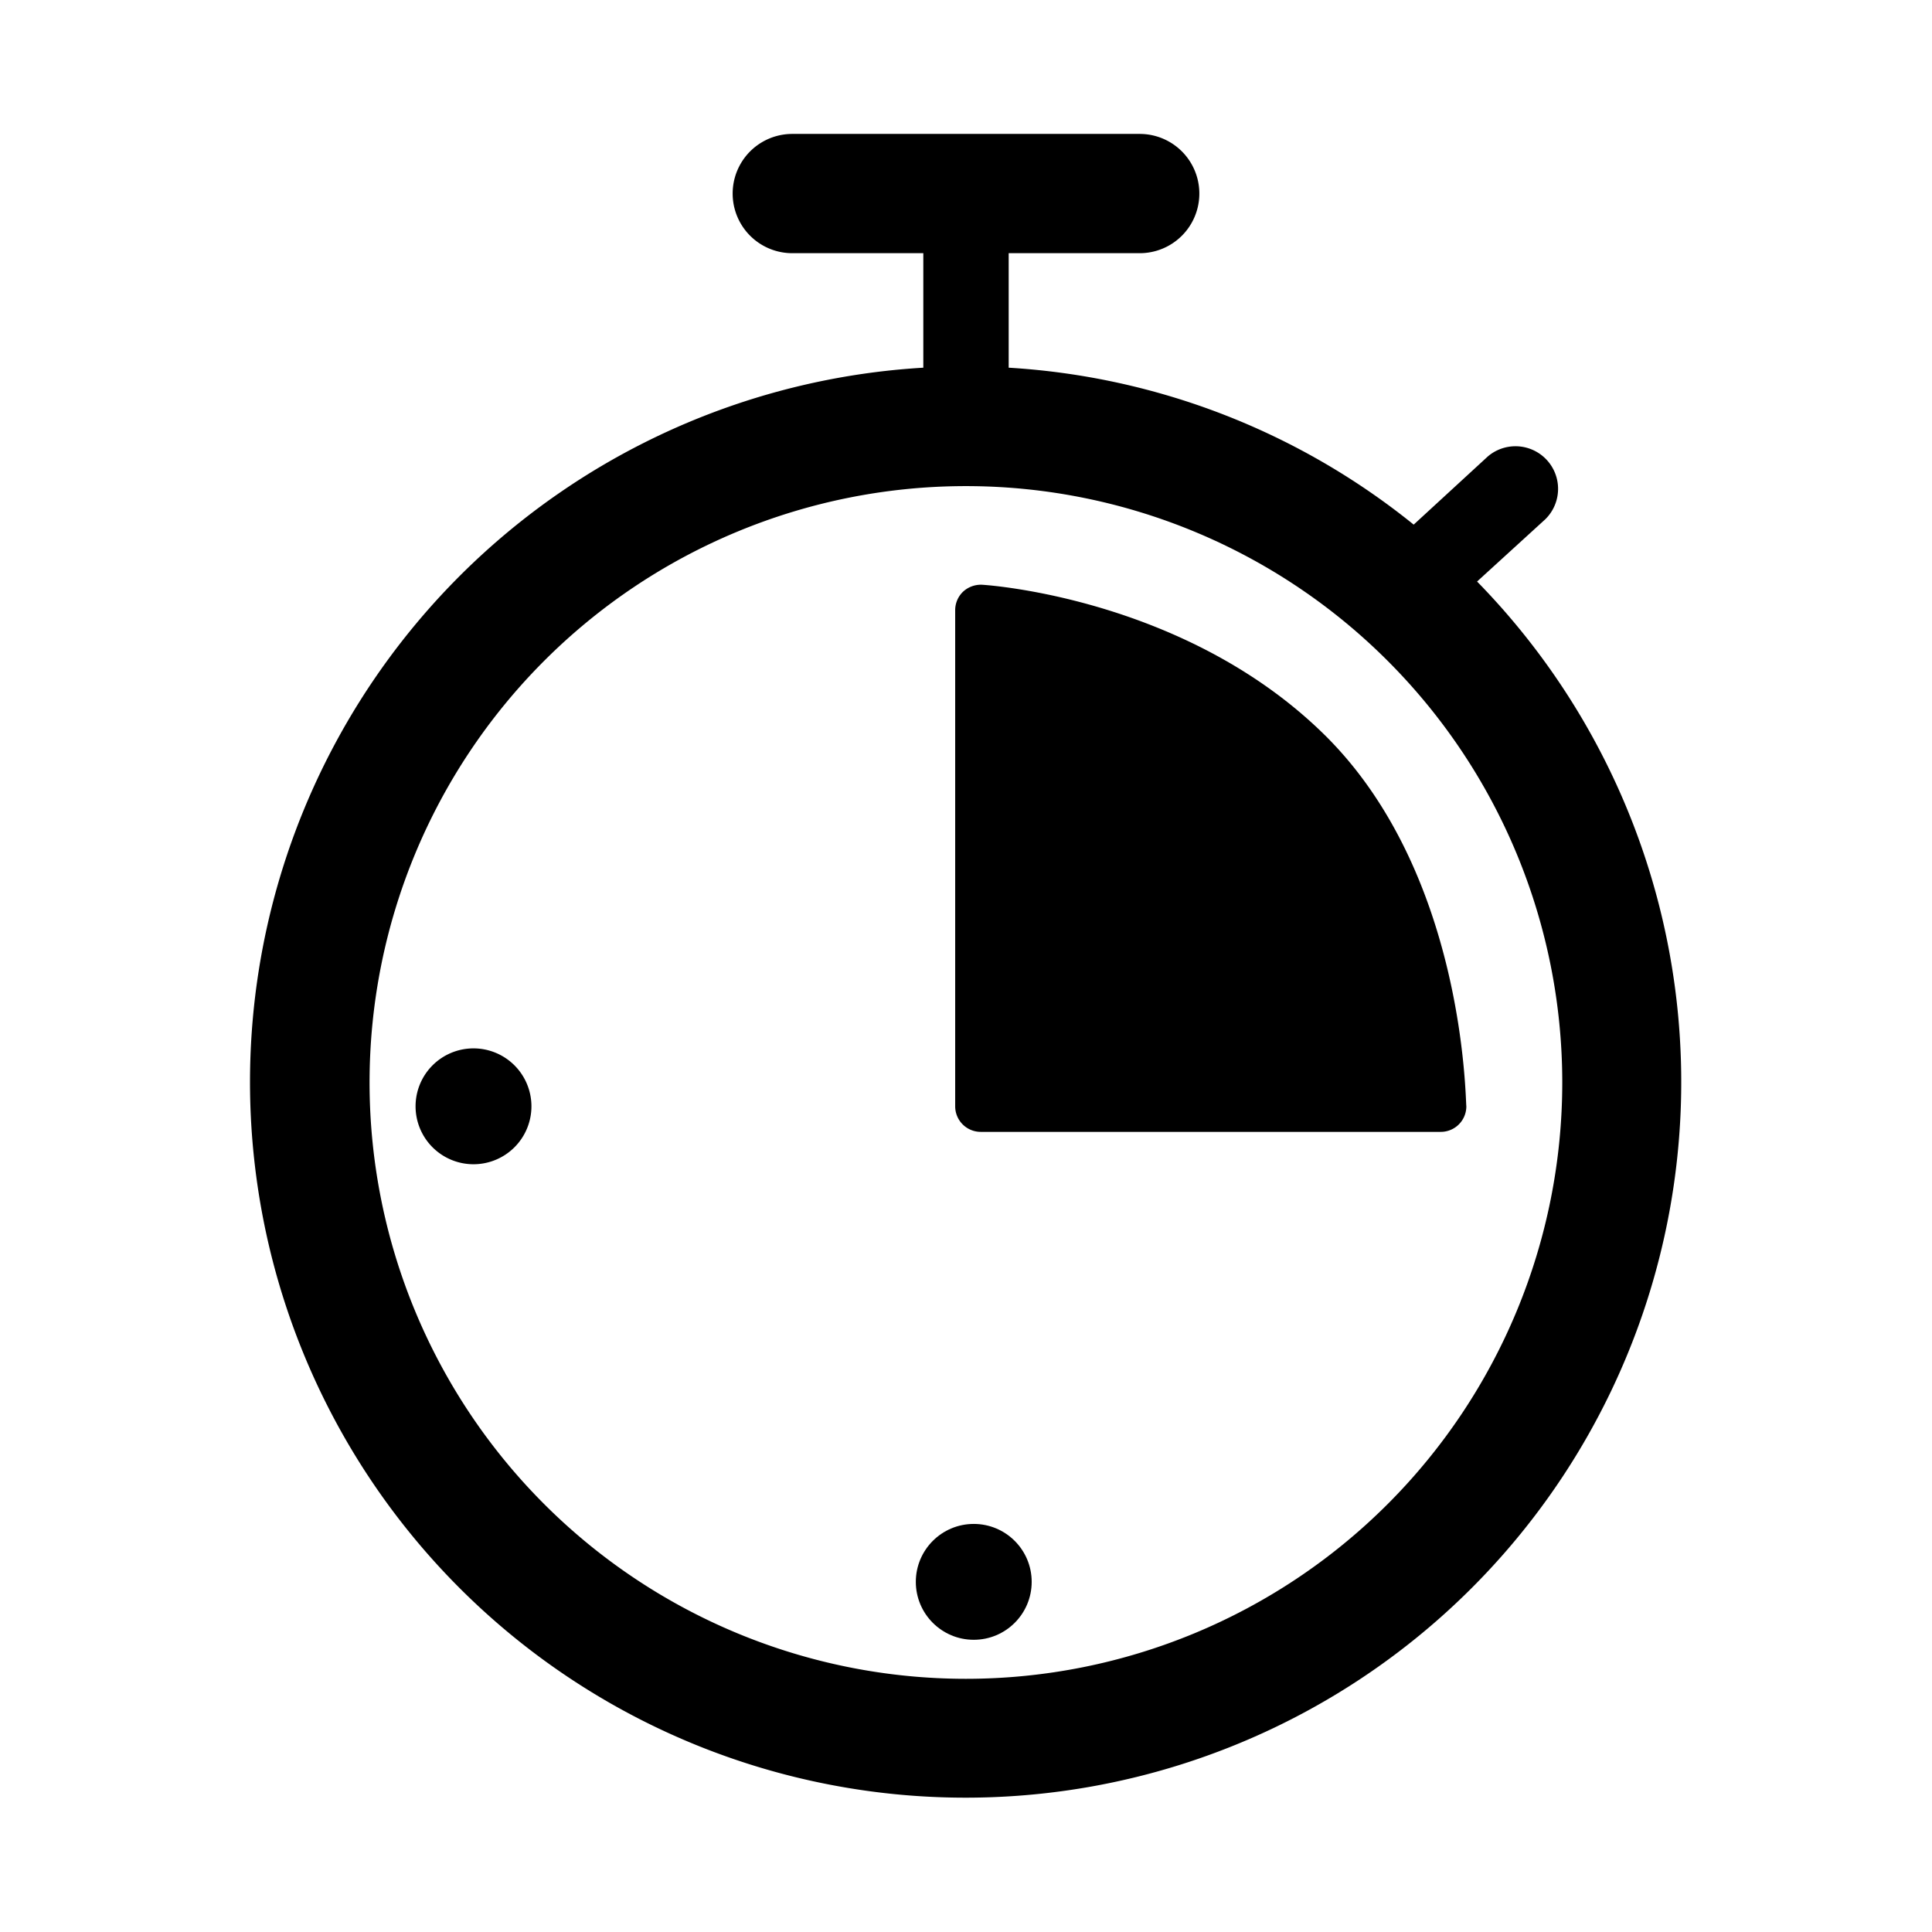 <svg id="Ebene_1" data-name="Ebene 1" xmlns="http://www.w3.org/2000/svg" viewBox="0 0 113.39 113.39"><path d="M86.69,34.13l4-3.65a2.5,2.5,0,0,0-3.37-3.69l-4.35,4A41.79,41.79,0,0,0,59.2,21.58V14.86h7.69a3.5,3.5,0,1,0,0-7H46.5a3.5,3.5,0,0,0,0,7h7.69v6.72a42,42,0,1,0,32.5,12.55Zm-30,64.4a35,35,0,1,1,35-35A35,35,0,0,1,56.7,98.53Z"/><path d="M27.79,61.53a3.4,3.4,0,1,0,3.4,3.4A3.4,3.4,0,0,0,27.79,61.53Z"/><circle cx="57.15" cy="92.84" r="3.4"/><path d="M77.78,43.17h0c-8.09-8-19.64-8.82-20.13-8.85a1.54,1.54,0,0,0-1.12.4,1.5,1.5,0,0,0-.47,1.09V64.93a1.5,1.5,0,0,0,1.5,1.5h27a1.5,1.5,0,0,0,1.5-1.5C86,64.38,85.92,51.24,77.78,43.17Z"/></svg>